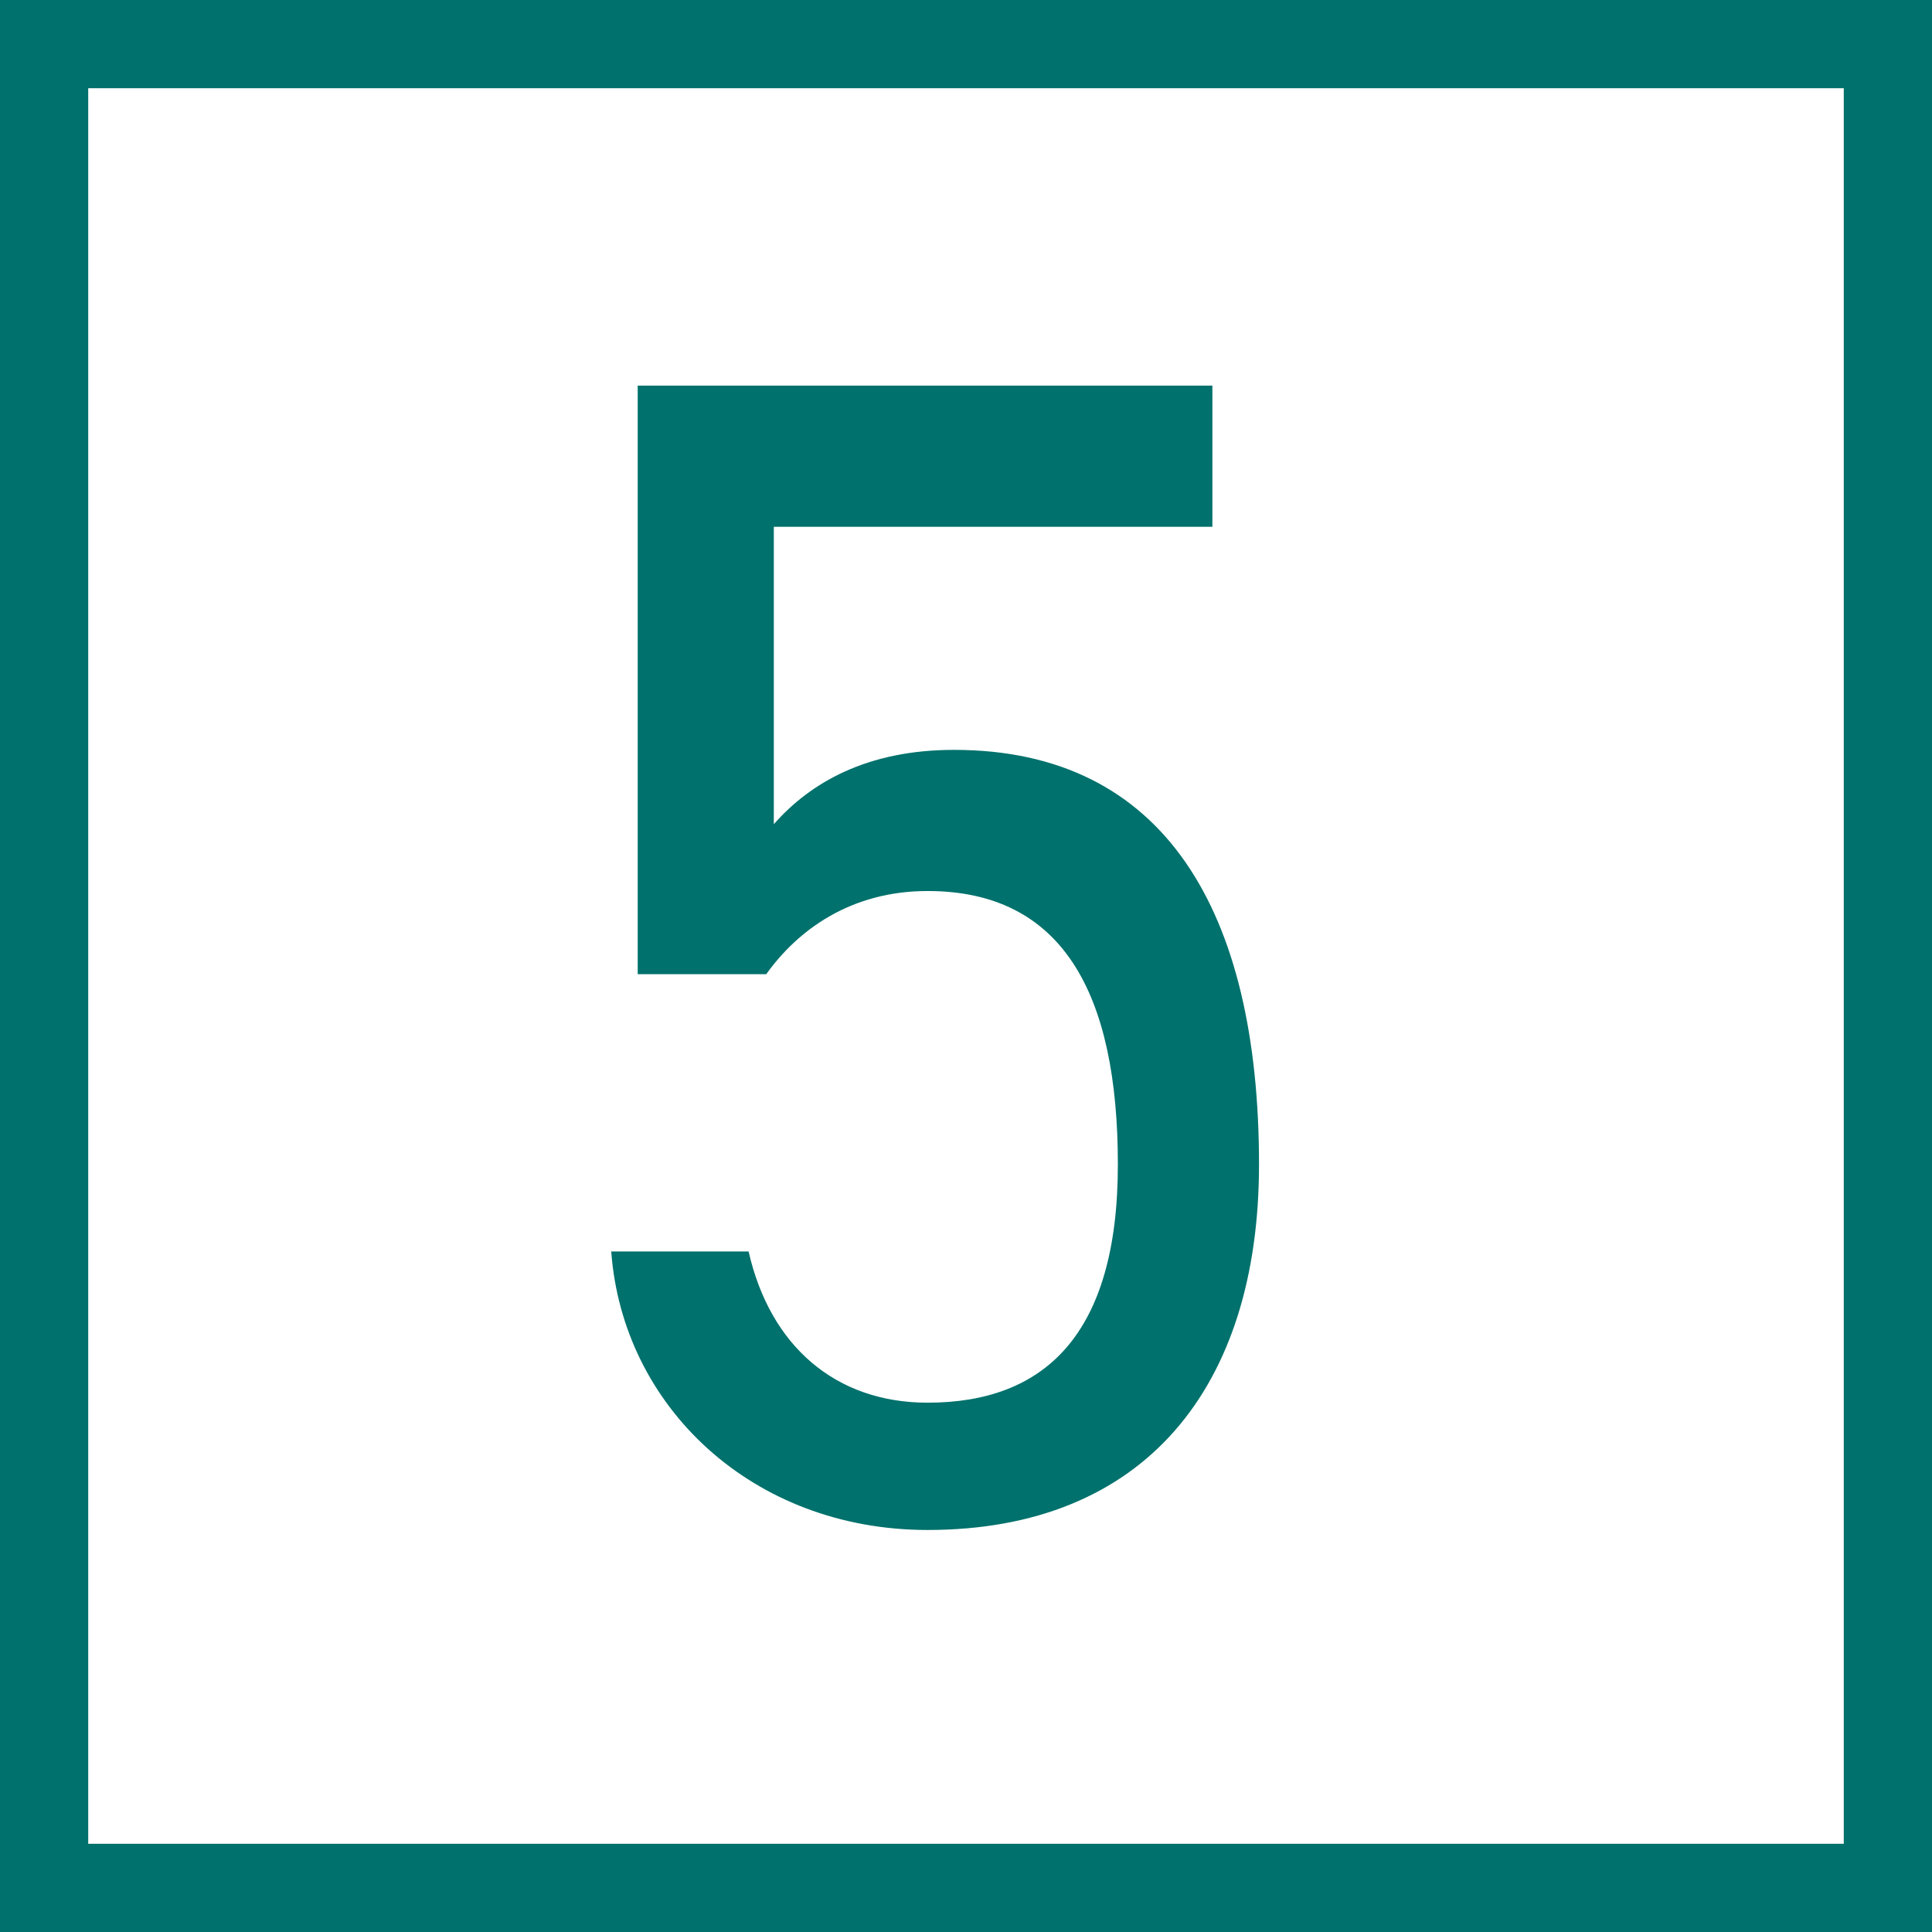 <?xml version="1.0" encoding="UTF-8"?><svg id="_イヤー_2" xmlns="http://www.w3.org/2000/svg" viewBox="0 0 15.33 15.33"><rect x="0" y="0" width="15.33" height="15.33" fill="#333333" stroke="none"/><defs><style>.cls-1{fill:#00716c;}.cls-2{fill:#fff;}.cls-3{fill:none;stroke:#00716c;stroke-width:.7px;}</style></defs><g id="chart"><rect class="cls-2" x=".35" y=".35" width="14.63" height="14.63"/><path class="cls-1" d="M6.09,7.73h-1.03V3.06h4.56v1.12h-3.48v2.36c.29-.33,.74-.59,1.43-.59,1.67,0,2.42,1.28,2.42,3.29,0,1.77-.91,2.9-2.63,2.9-1.39,0-2.42-.98-2.51-2.21h1.09c.17,.75,.69,1.2,1.42,1.2,.92,0,1.51-.53,1.51-1.89s-.44-2.17-1.51-2.17c-.61,0-1.03,.31-1.28,.66Z"/><rect class="cls-3" x=".35" y=".35" width="14.63" height="14.63"/></g></svg>